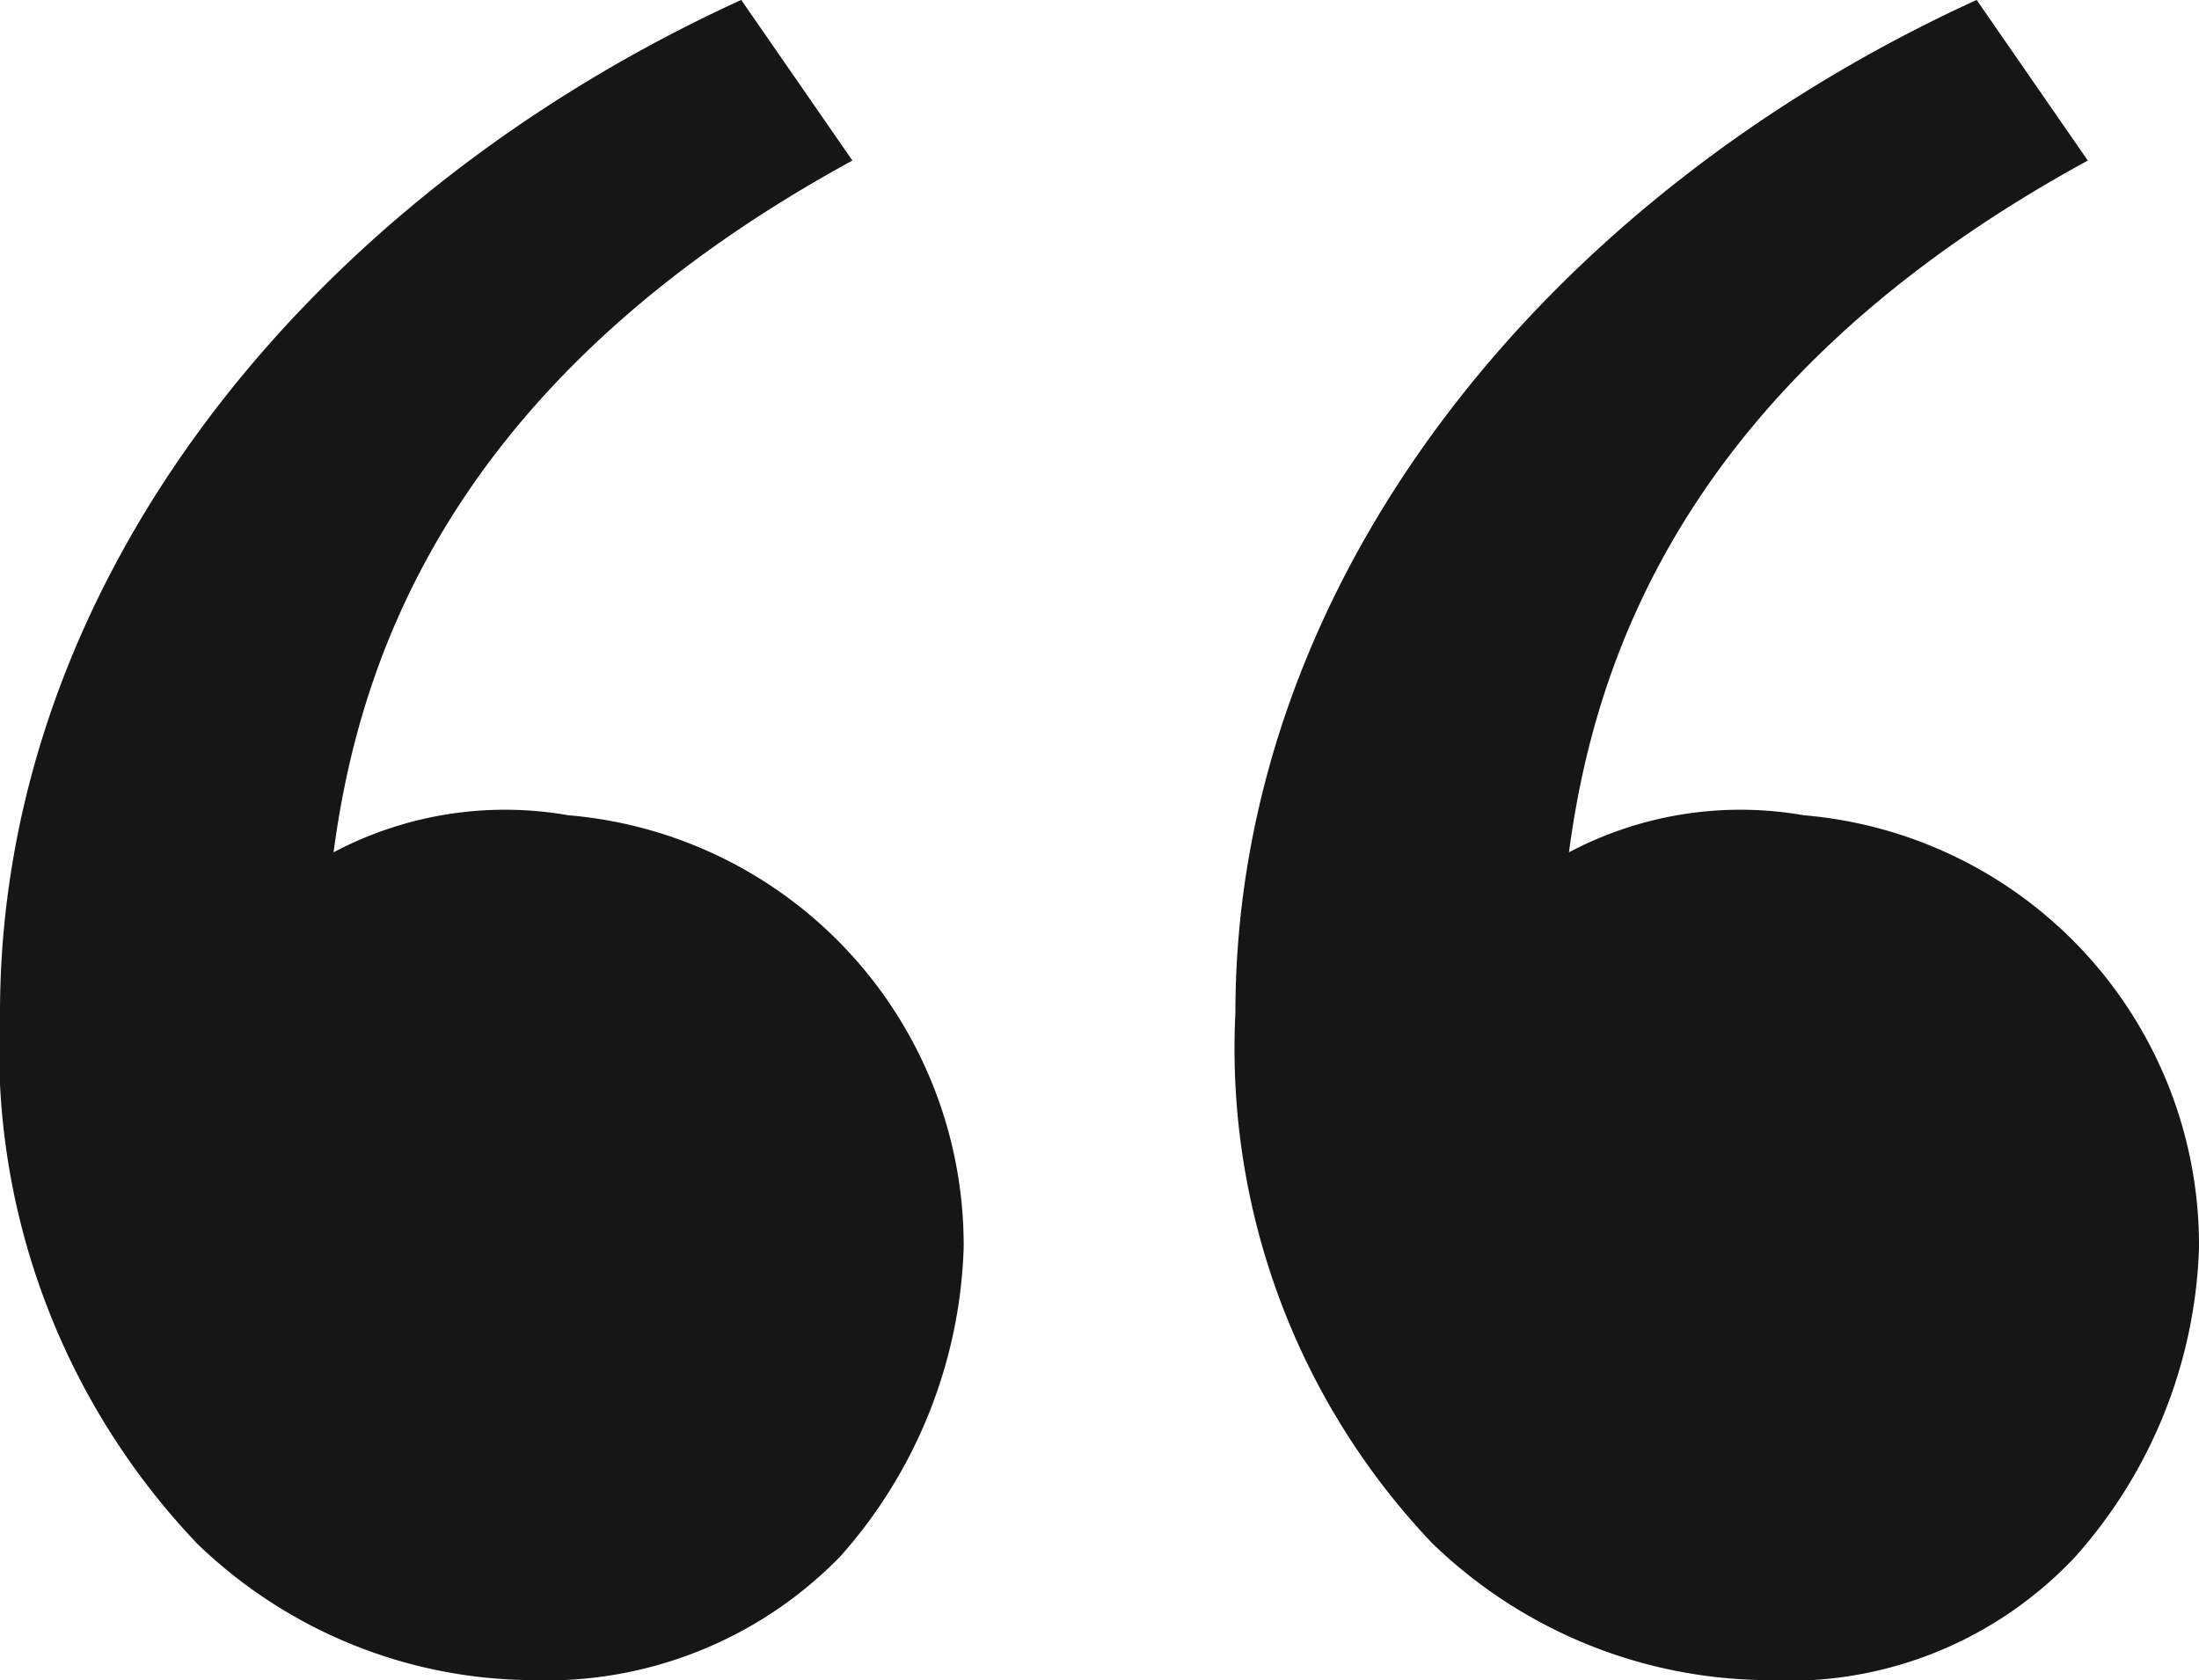 <svg xmlns="http://www.w3.org/2000/svg" width="29.667" height="22.667" viewBox="0 0 29.667 22.667">
  <path id="_6788d946bd08959e6e276abf_quotation" data-name="6788d946bd08959e6e276abf_quotation" d="M7.832,29.5a9.682,9.682,0,0,1-2.667-7.167c0-5.833,4.167-11,10-13.667l1.5,2.167c-5.5,3-6.667,6.833-7,9.333a4.942,4.942,0,0,1,3.167-.5A5.821,5.821,0,0,1,18.166,25.5,6.576,6.576,0,0,1,16.5,29.667a5.528,5.528,0,0,1-4.167,1.667A6.555,6.555,0,0,1,7.832,29.5Zm16.667,0a9.682,9.682,0,0,1-2.667-7.167c0-5.833,4.167-11,10-13.667l1.5,2.167c-5.5,3-6.667,6.833-7,9.333a4.942,4.942,0,0,1,3.167-.5A5.821,5.821,0,0,1,34.832,25.5a6.576,6.576,0,0,1-1.667,4.167A5.289,5.289,0,0,1,29,31.334,6.555,6.555,0,0,1,24.5,29.5Z" transform="translate(-5.165 -8.667)" fill="#161615"/>
</svg>
